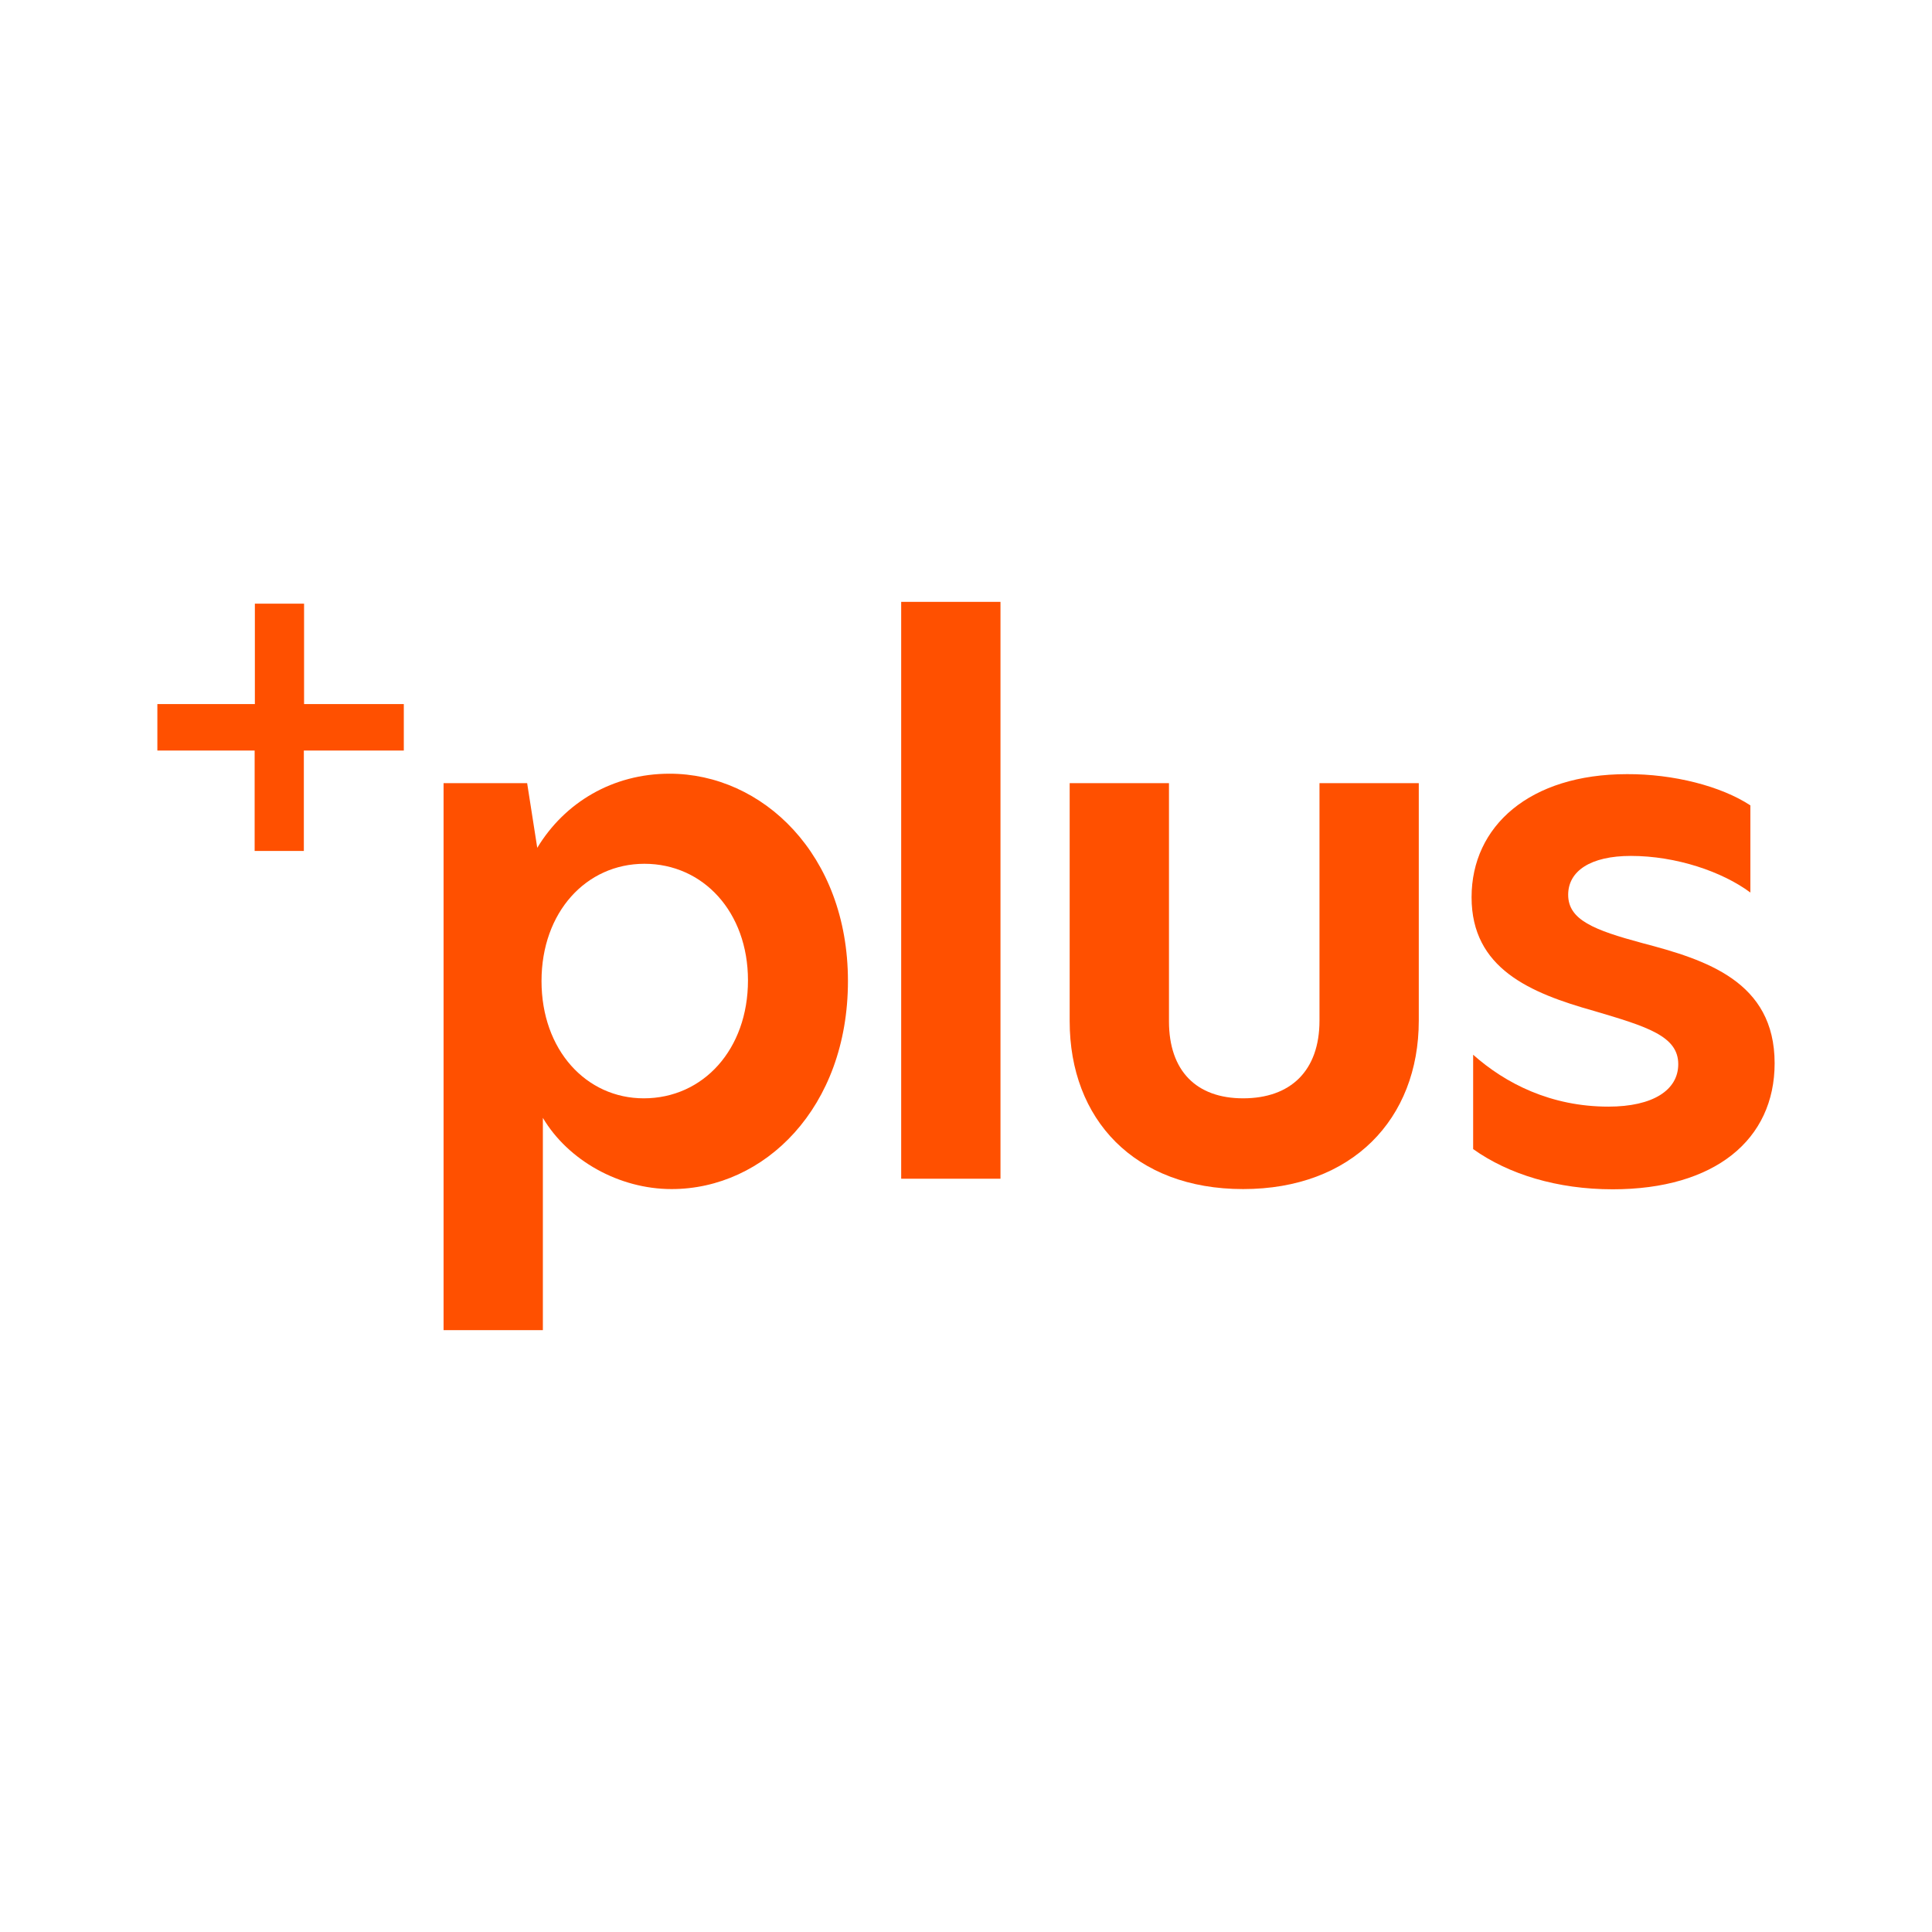 <?xml version="1.0" encoding="UTF-8" standalone="no"?>
<svg
   xmlns:dc="http://purl.org/dc/elements/1.1/"
   xmlns:cc="http://creativecommons.org/ns#"
   xmlns:rdf="http://www.w3.org/1999/02/22-rdf-syntax-ns#"
   xmlns:svg="http://www.w3.org/2000/svg"
   xmlns="http://www.w3.org/2000/svg"
   xmlns:sodipodi="http://sodipodi.sourceforge.net/DTD/sodipodi-0.dtd"
   xmlns:inkscape="http://www.inkscape.org/namespaces/inkscape"
   inkscape:version="1.0 (4035a4fb49, 2020-05-01)"
   height="860"
   width="860"
   sodipodi:docname="plus.svg"
   xml:space="preserve"
   viewBox="0 0 860 860"
   y="0px"
   x="0px"
   id="artwork"
   version="1.1"><defs
   id="defs23" /><sodipodi:namedview
   inkscape:current-layer="artwork"
   inkscape:window-maximized="0"
   inkscape:window-y="256"
   inkscape:window-x="221"
   inkscape:cy="430.39999"
   inkscape:cx="430.04999"
   inkscape:zoom="1.4236111"
   fit-margin-bottom="267.9"
   fit-margin-right="70.05"
   fit-margin-left="70.05"
   fit-margin-top="267.9"
   showgrid="false"
   id="namedview21"
   inkscape:window-height="1697"
   inkscape:window-width="2873"
   inkscape:pageshadow="2"
   inkscape:pageopacity="0"
   guidetolerance="10"
   gridtolerance="10"
   objecttolerance="10"
   borderopacity="1"
   bordercolor="#666666"
   pagecolor="#ffffff" />
<style
   id="style2"
   type="text/css">
	.st0{fill:#FF5000;}
</style>
<g
   transform="translate(-289.95,267.9)"
   id="g18">
	<g
   id="g14">
		<g
   id="g12">
			<path
   id="path4"
   d="m 487.4,80.7 h 37.2 l 4.5,28.8 c 12.2,-20.2 33.6,-33 58.9,-33 41.3,0 79.4,35.9 79.4,92.3 0,56.4 -37.2,92.6 -78.5,92.6 -23.4,0 -46.1,-12.8 -57.3,-31.7 v 94.5 h -44.2 z m 135.5,87.8 c 0,-30.4 -19.9,-51.9 -46.1,-51.9 -25.9,0 -45.8,21.5 -45.8,52.2 0,30.7 19.9,52.2 45.5,52.2 26.5,0 46.4,-21.8 46.4,-52.5 z"
   class="st0" />
			<path
   id="path6"
   d="m 691.1,0 h 22.1 22.1 V 128.4 256.8 H 713.2 691.1 V 128.4 Z"
   class="st0" />
			<path
   id="path8"
   d="m 766.1,186.7 v -106 h 44.2 v 106 c 0,22.1 12.2,34.3 33,34.3 21.1,0 34,-12.2 34,-34.6 V 80.7 h 44.2 v 105.7 c 0,43.9 -29.8,75 -78.2,75 -48.4,0 -77.2,-31.1 -77.2,-74.7 z"
   class="st0" />
			<path
   id="path10"
   d="m 1069.1,90.6 v 38.8 c -12.5,-9.3 -33,-16.3 -53.2,-16.3 -17.9,0 -27.9,6.7 -27.9,17.3 0,11.2 11.5,15.7 33,21.5 28.2,7.4 58.9,17 58.9,53.5 0,34 -26.6,56.1 -72.1,56.1 -24.7,0 -46.4,-6.7 -62.1,-17.9 v -42 c 14.4,12.8 34.6,23.1 60.2,23.1 19.9,0 31.1,-7.4 31.1,-18.9 0,-12.5 -13.8,-16.7 -37.5,-23.7 -28.5,-8 -54.5,-18.9 -54.5,-50.6 0,-31.7 25.9,-54.8 69.2,-54.8 20.6,-0.1 41.8,5.3 54.9,13.9 z"
   class="st0" />
		</g>
	</g>
	<path
   id="path16"
   d="m 425.2,45.5 h 44.5 v 20.7 h -44.5 v 44.7 H 403.3 V 66.2 H 360 V 45.5 h 43.4 V 0.8 h 21.9 v 44.7 z"
   class="st0" />
</g>
</svg>
